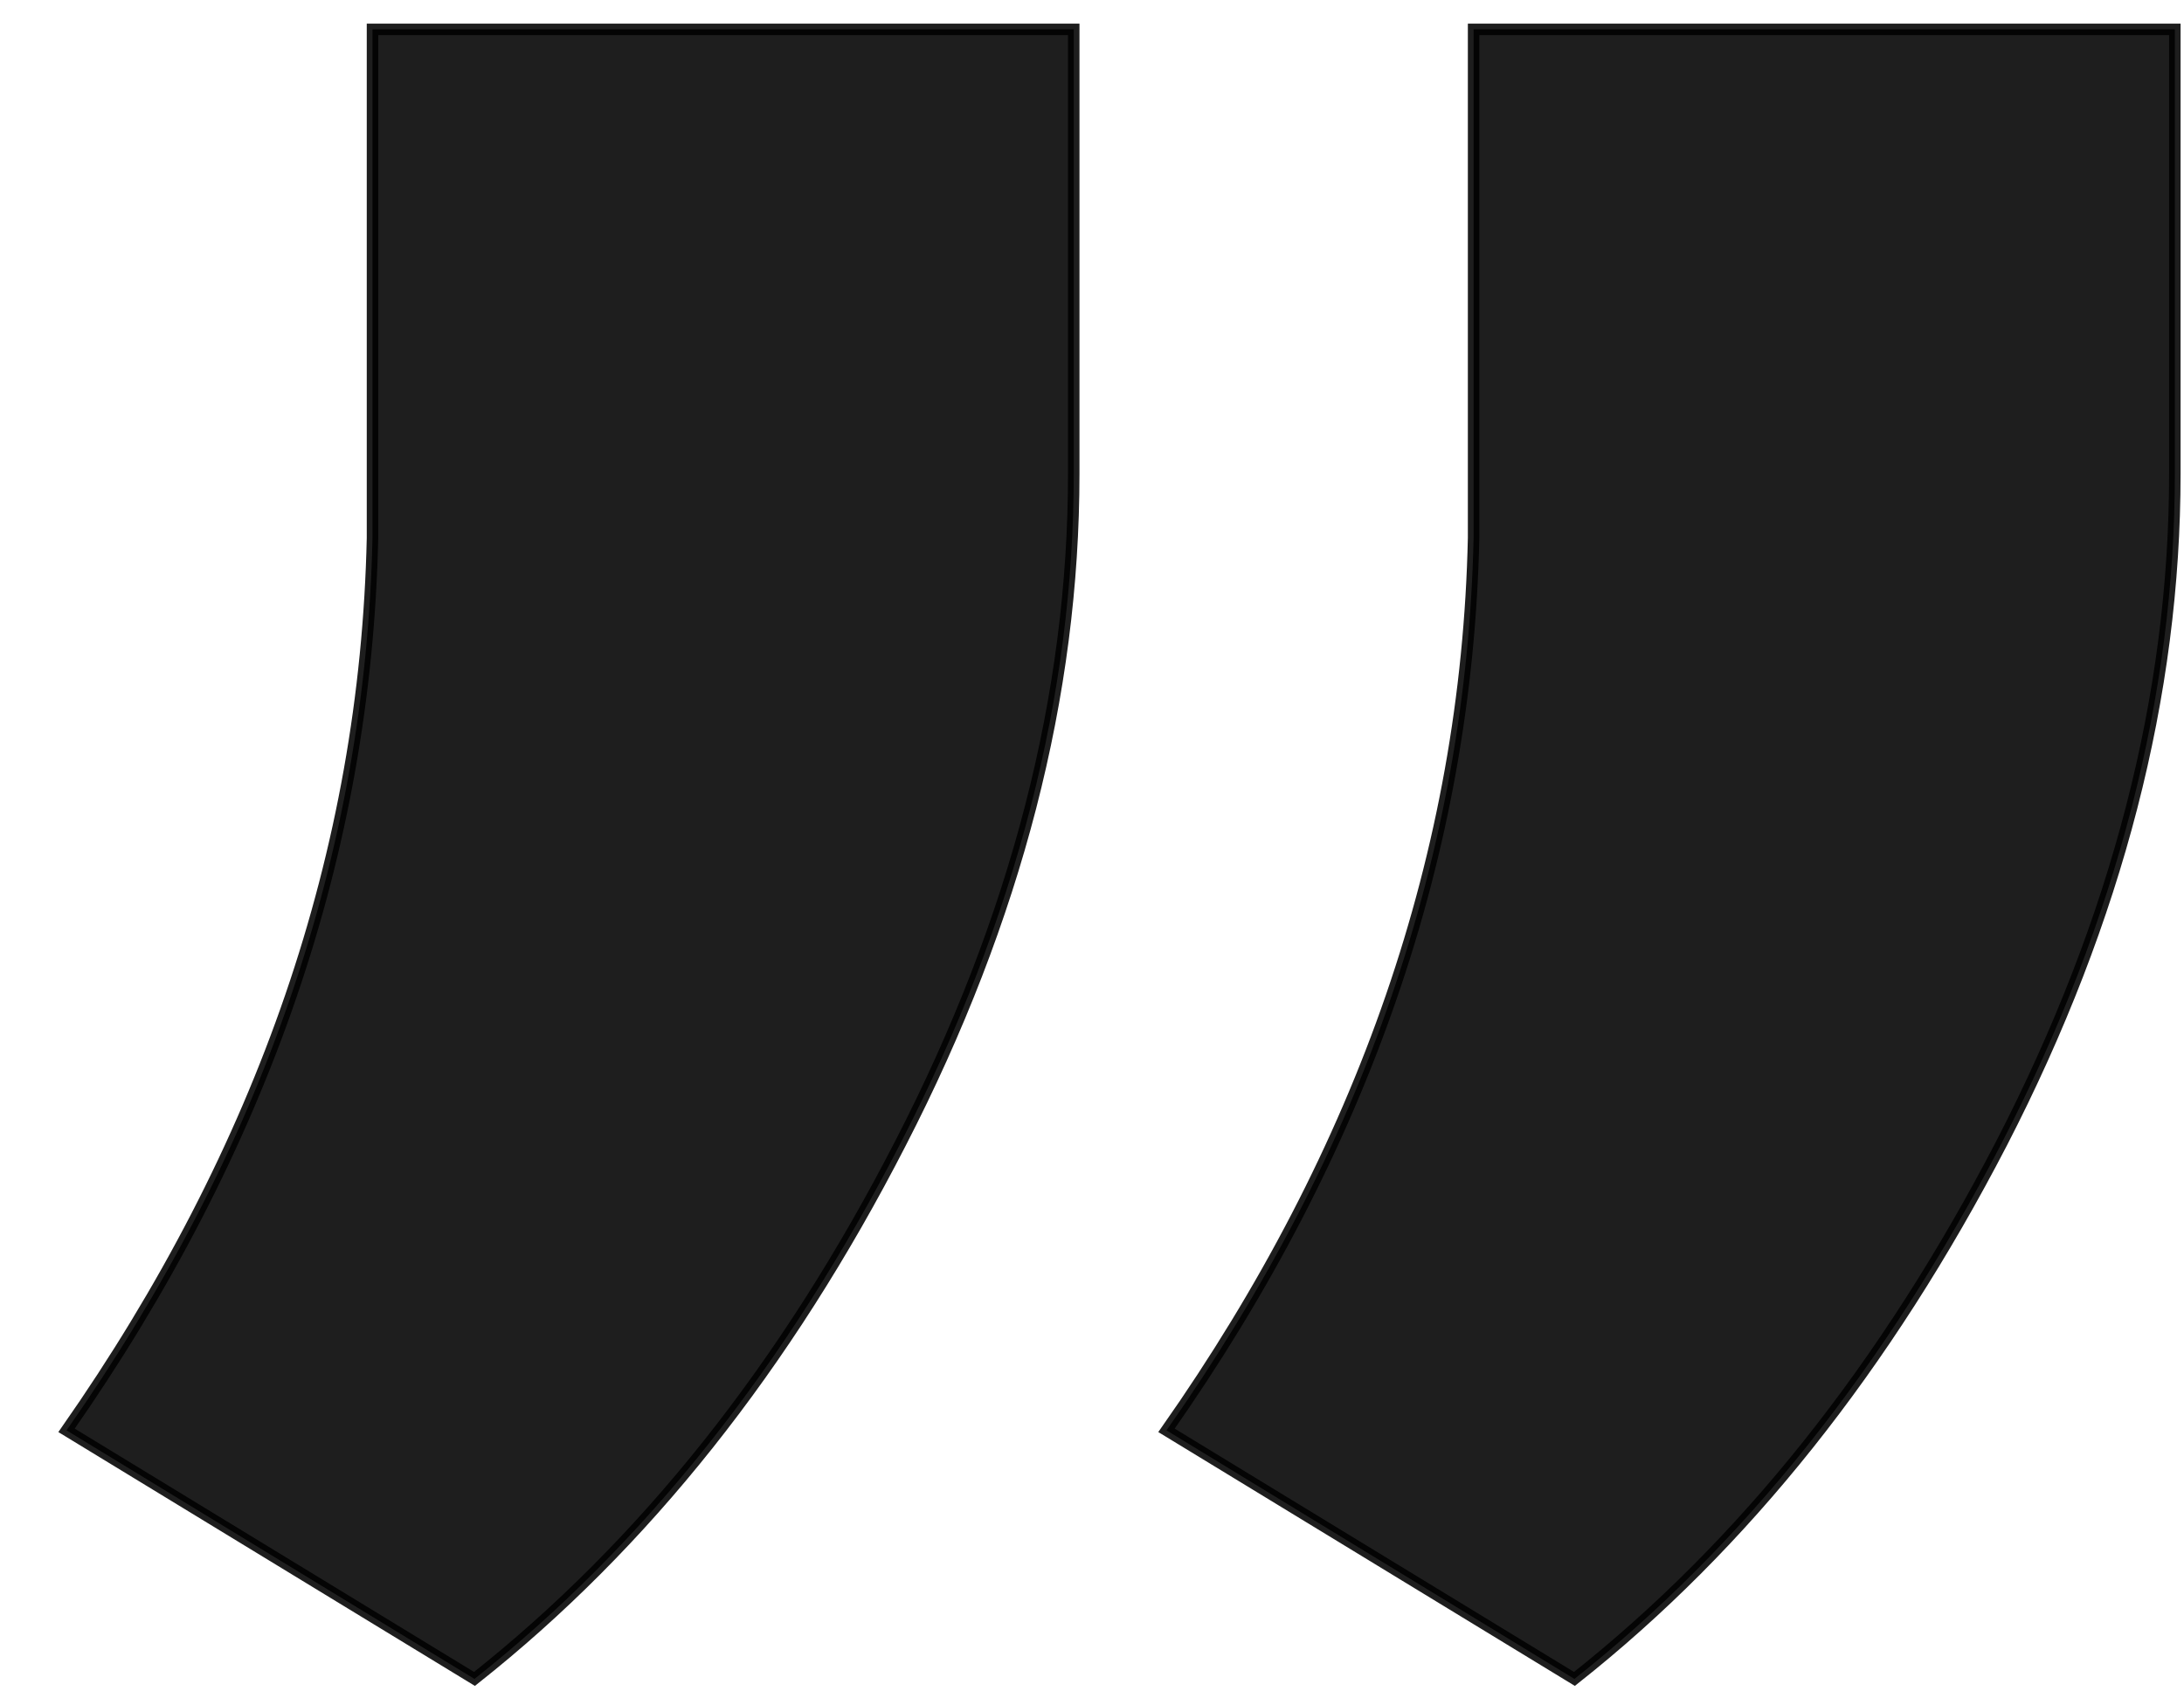 <svg width="36" height="28" viewBox="0 0 36 28" fill="none" xmlns="http://www.w3.org/2000/svg">
<path d="M7.821 27.679L1.097 23.581C4.345 18.935 6.026 14.044 6.14 8.869V0.484H17.699V7.812C17.699 11.457 16.754 15.139 14.847 18.841C12.958 22.523 10.616 25.469 7.821 27.679ZM25.952 27.679L19.228 23.581C22.477 18.954 24.177 14.044 24.29 8.869V0.484H35.849V7.812C35.849 11.457 34.905 15.139 32.997 18.841C31.09 22.523 28.748 25.469 25.952 27.679Z" fill="black" fill-opacity="0.88" stroke="black" stroke-opacity="0.88" stroke-width="0.189"/>
</svg>
